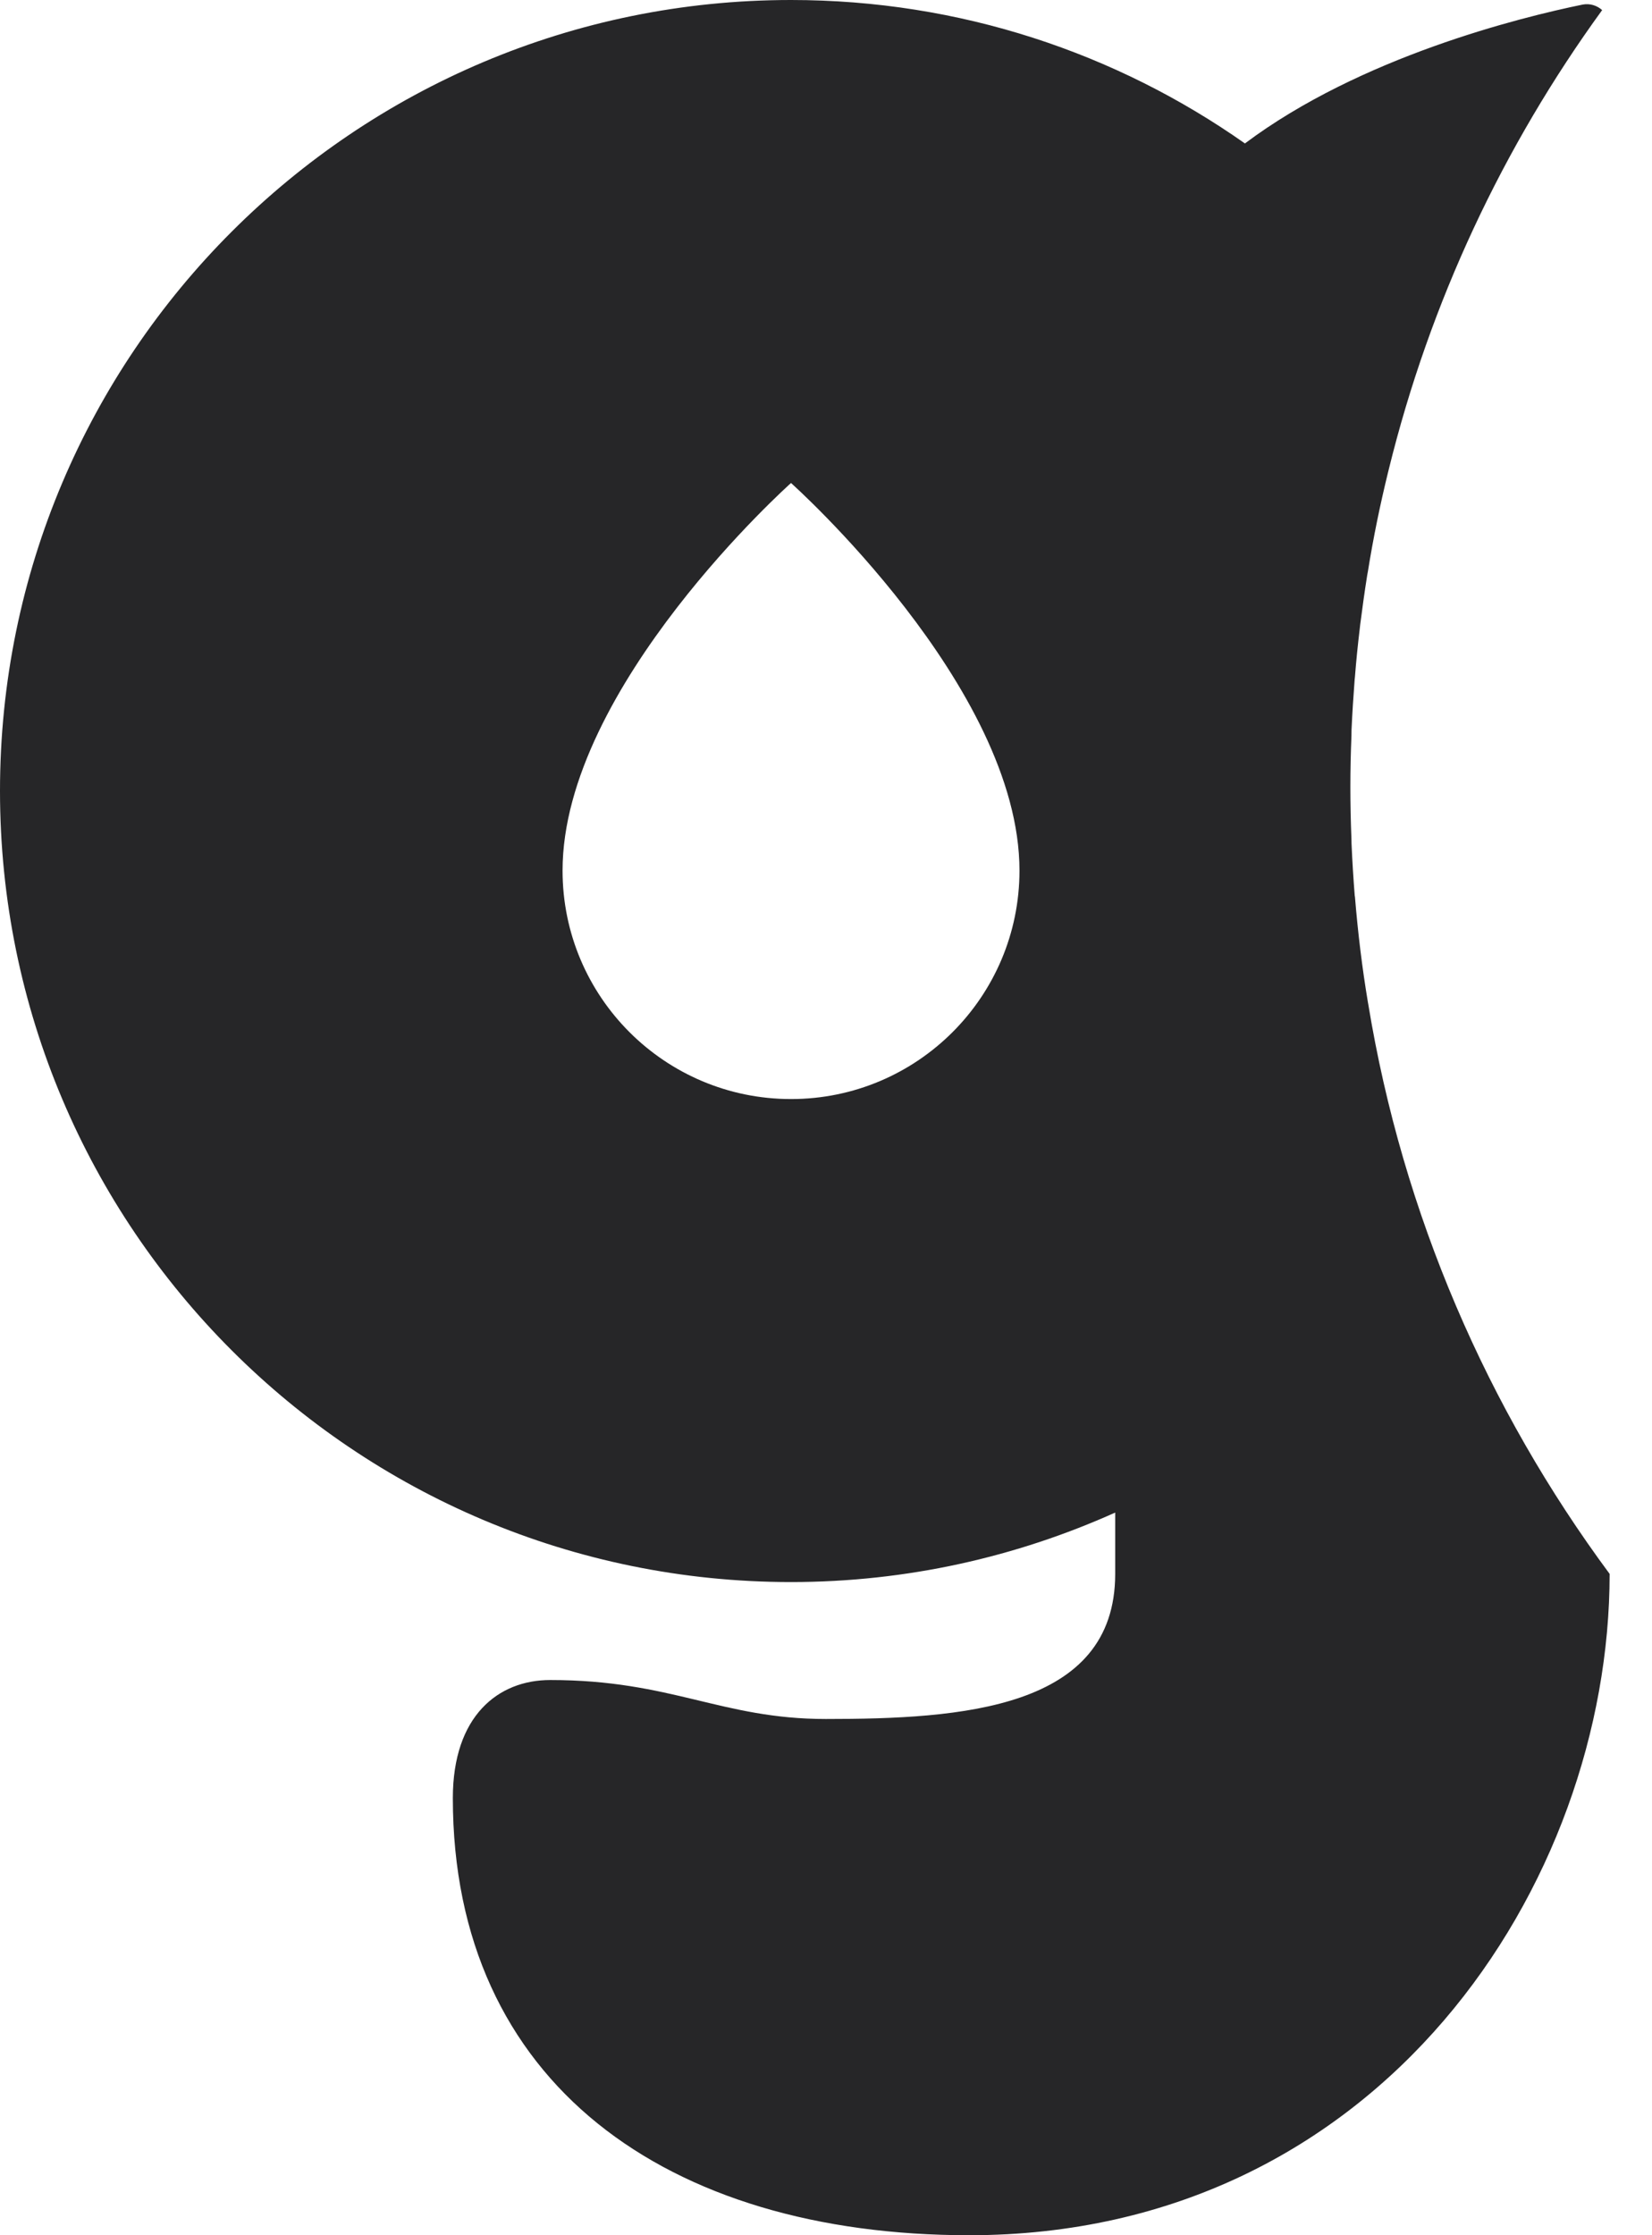 <svg width="17" height="23" viewBox="0 0 17 23" fill="none" xmlns="http://www.w3.org/2000/svg">
<path d="M14.077 10.316C14.017 9.958 13.973 9.594 13.943 9.226L13.941 9.218C13.927 9.041 13.916 8.861 13.908 8.681C13.908 8.666 13.908 8.648 13.907 8.632C13.9 8.454 13.896 8.276 13.896 8.097C13.896 7.922 13.9 7.749 13.907 7.575L13.908 7.509C13.916 7.337 13.927 7.165 13.94 6.994L13.943 6.966C13.956 6.799 13.973 6.631 13.993 6.466L13.997 6.429C14.019 6.259 14.042 6.09 14.069 5.921L14.077 5.877C14.132 5.533 14.202 5.194 14.284 4.859L14.29 4.835C14.715 3.104 15.47 1.504 16.487 0.104C16.435 0.057 16.362 0.033 16.287 0.047C15.639 0.18 13.997 0.587 12.811 1.476C11.489 0.546 9.879 0 8.14 0C3.645 0 0 3.644 0 8.138C0 12.635 3.645 16.279 8.14 16.279C9.33 16.279 10.458 16.021 11.476 15.564V16.195C11.476 17.587 9.889 17.688 8.498 17.688C7.422 17.688 6.914 17.287 5.662 17.287C5.127 17.287 4.66 17.656 4.66 18.502C4.66 21.433 6.862 23 9.974 23C14.21 23 16.564 19.378 16.564 16.195C15.308 14.498 14.435 12.499 14.079 10.326L14.077 10.316ZM8.14 11.309C6.841 11.309 5.789 10.256 5.789 8.958C5.789 7.067 8.14 4.97 8.14 4.97C8.14 4.97 10.491 7.067 10.491 8.958C10.491 10.256 9.439 11.309 8.14 11.309Z" fill="#262628"/>
</svg>
